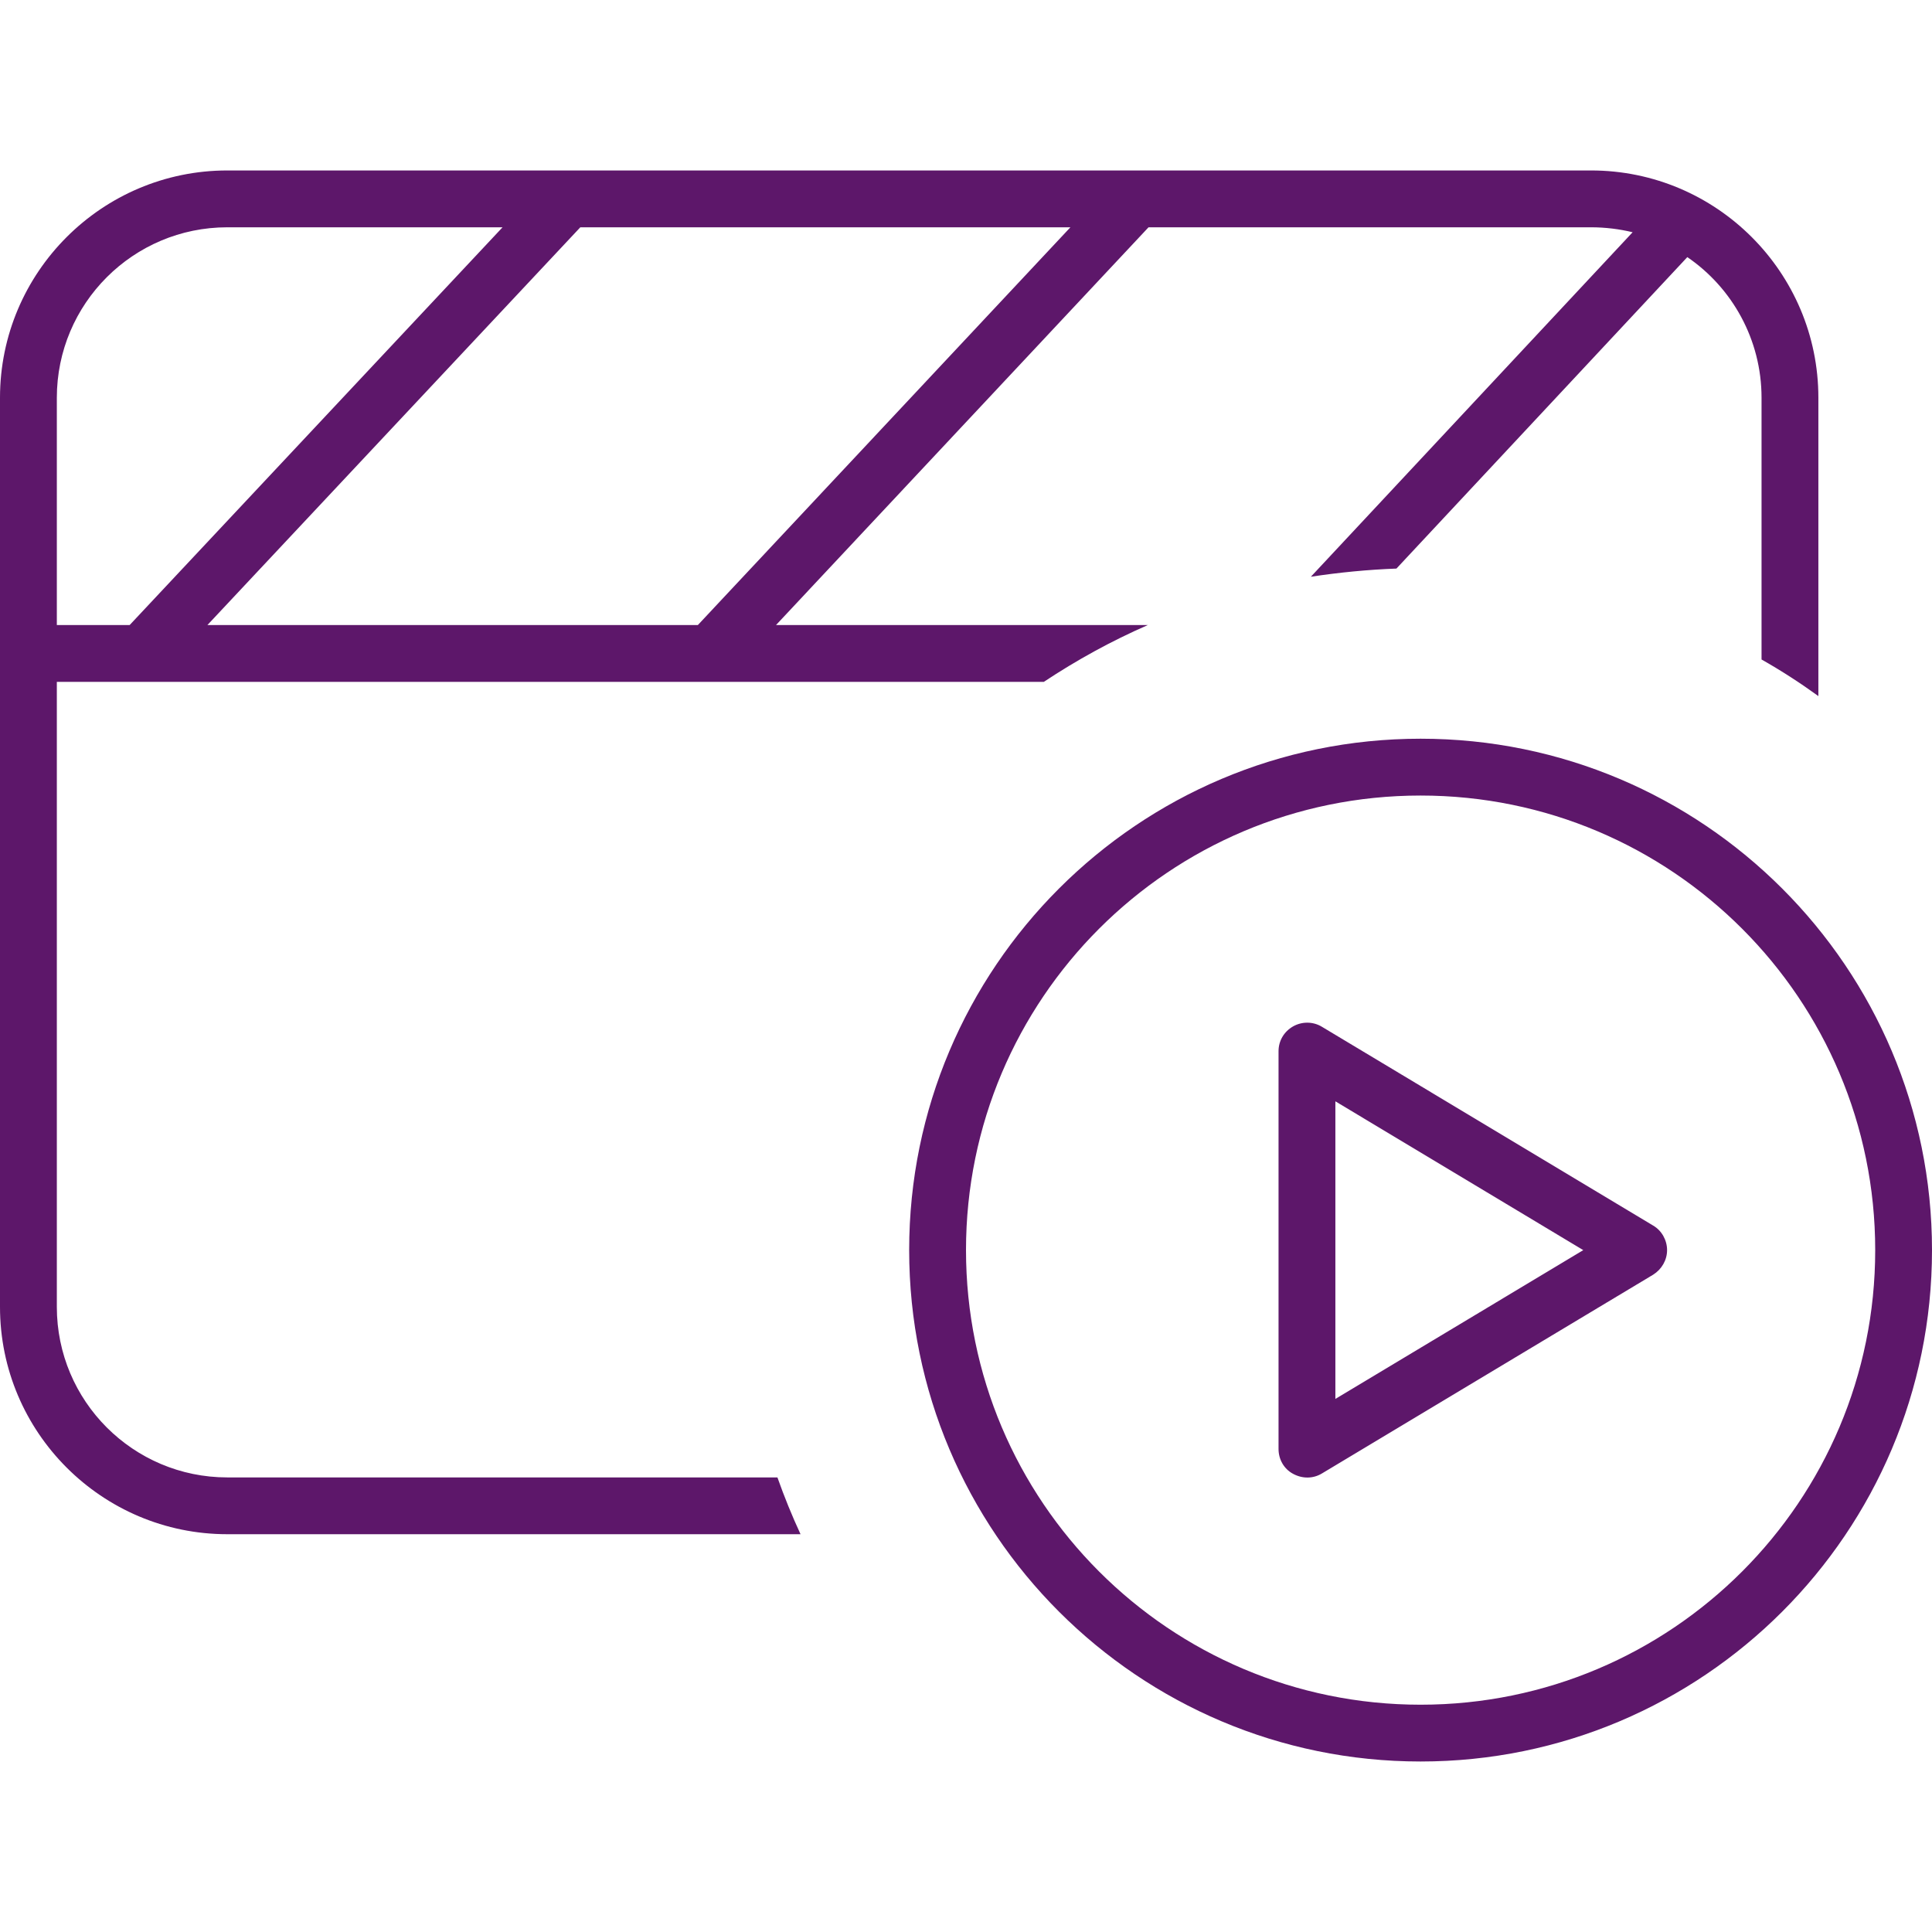 <svg width="48" height="48" viewBox="0 0 48 48" fill="none" xmlns="http://www.w3.org/2000/svg">
<g clip-path="url(#clip0_9646_221)">
<path d="M25.924 16.941H1.412V32.47C1.412 34.809 3.309 36.706 5.647 36.706H19.315C19.483 37.182 19.677 37.659 19.889 38.117H5.647C2.533 38.117 0 35.585 0 32.47V9.882C0 6.767 2.533 4.235 5.647 4.235H39.53C42.644 4.235 45.177 6.767 45.177 9.882V17.294C44.727 16.968 44.25 16.659 43.765 16.385V9.882C43.765 8.435 43.033 7.147 41.921 6.388L34.694 14.126C33.971 14.153 33.265 14.223 32.568 14.329L40.562 5.77C40.236 5.691 39.883 5.647 39.53 5.647H28.535L19.28 15.529H28.518C27.609 15.926 26.744 16.403 25.933 16.941H25.924ZM17.338 15.529L26.594 5.647H14.418L5.153 15.529H17.338ZM5.647 5.647C3.309 5.647 1.412 7.544 1.412 9.882V15.529H3.221L12.486 5.647H5.647ZM35.294 42.353C41.533 42.353 46.589 37.297 46.589 31.059C46.589 24.82 41.533 19.765 35.294 19.765C29.056 19.765 24 24.82 24 31.059C24 37.297 29.056 42.353 35.294 42.353ZM35.294 18.353C42.309 18.353 48 24.044 48 31.059C48 38.073 42.309 43.764 35.294 43.764C28.28 43.764 22.588 38.073 22.588 31.059C22.588 24.044 28.28 18.353 35.294 18.353ZM32.127 25.5C32.347 25.376 32.621 25.376 32.841 25.509L41.074 30.45C41.285 30.573 41.418 30.812 41.418 31.059C41.418 31.306 41.285 31.535 41.074 31.668L32.841 36.609C32.621 36.741 32.356 36.741 32.127 36.617C31.897 36.494 31.765 36.256 31.765 36V26.117C31.765 25.862 31.897 25.632 32.127 25.5ZM33.177 34.756L39.336 31.059L33.177 27.362V34.747V34.756Z" fill="#5D176A"/>
</g>
<defs>
<clipPath id="clip0_9646_221">
<rect width="48" height="48" fill="white"/>
</clipPath>
</defs>
</svg>
